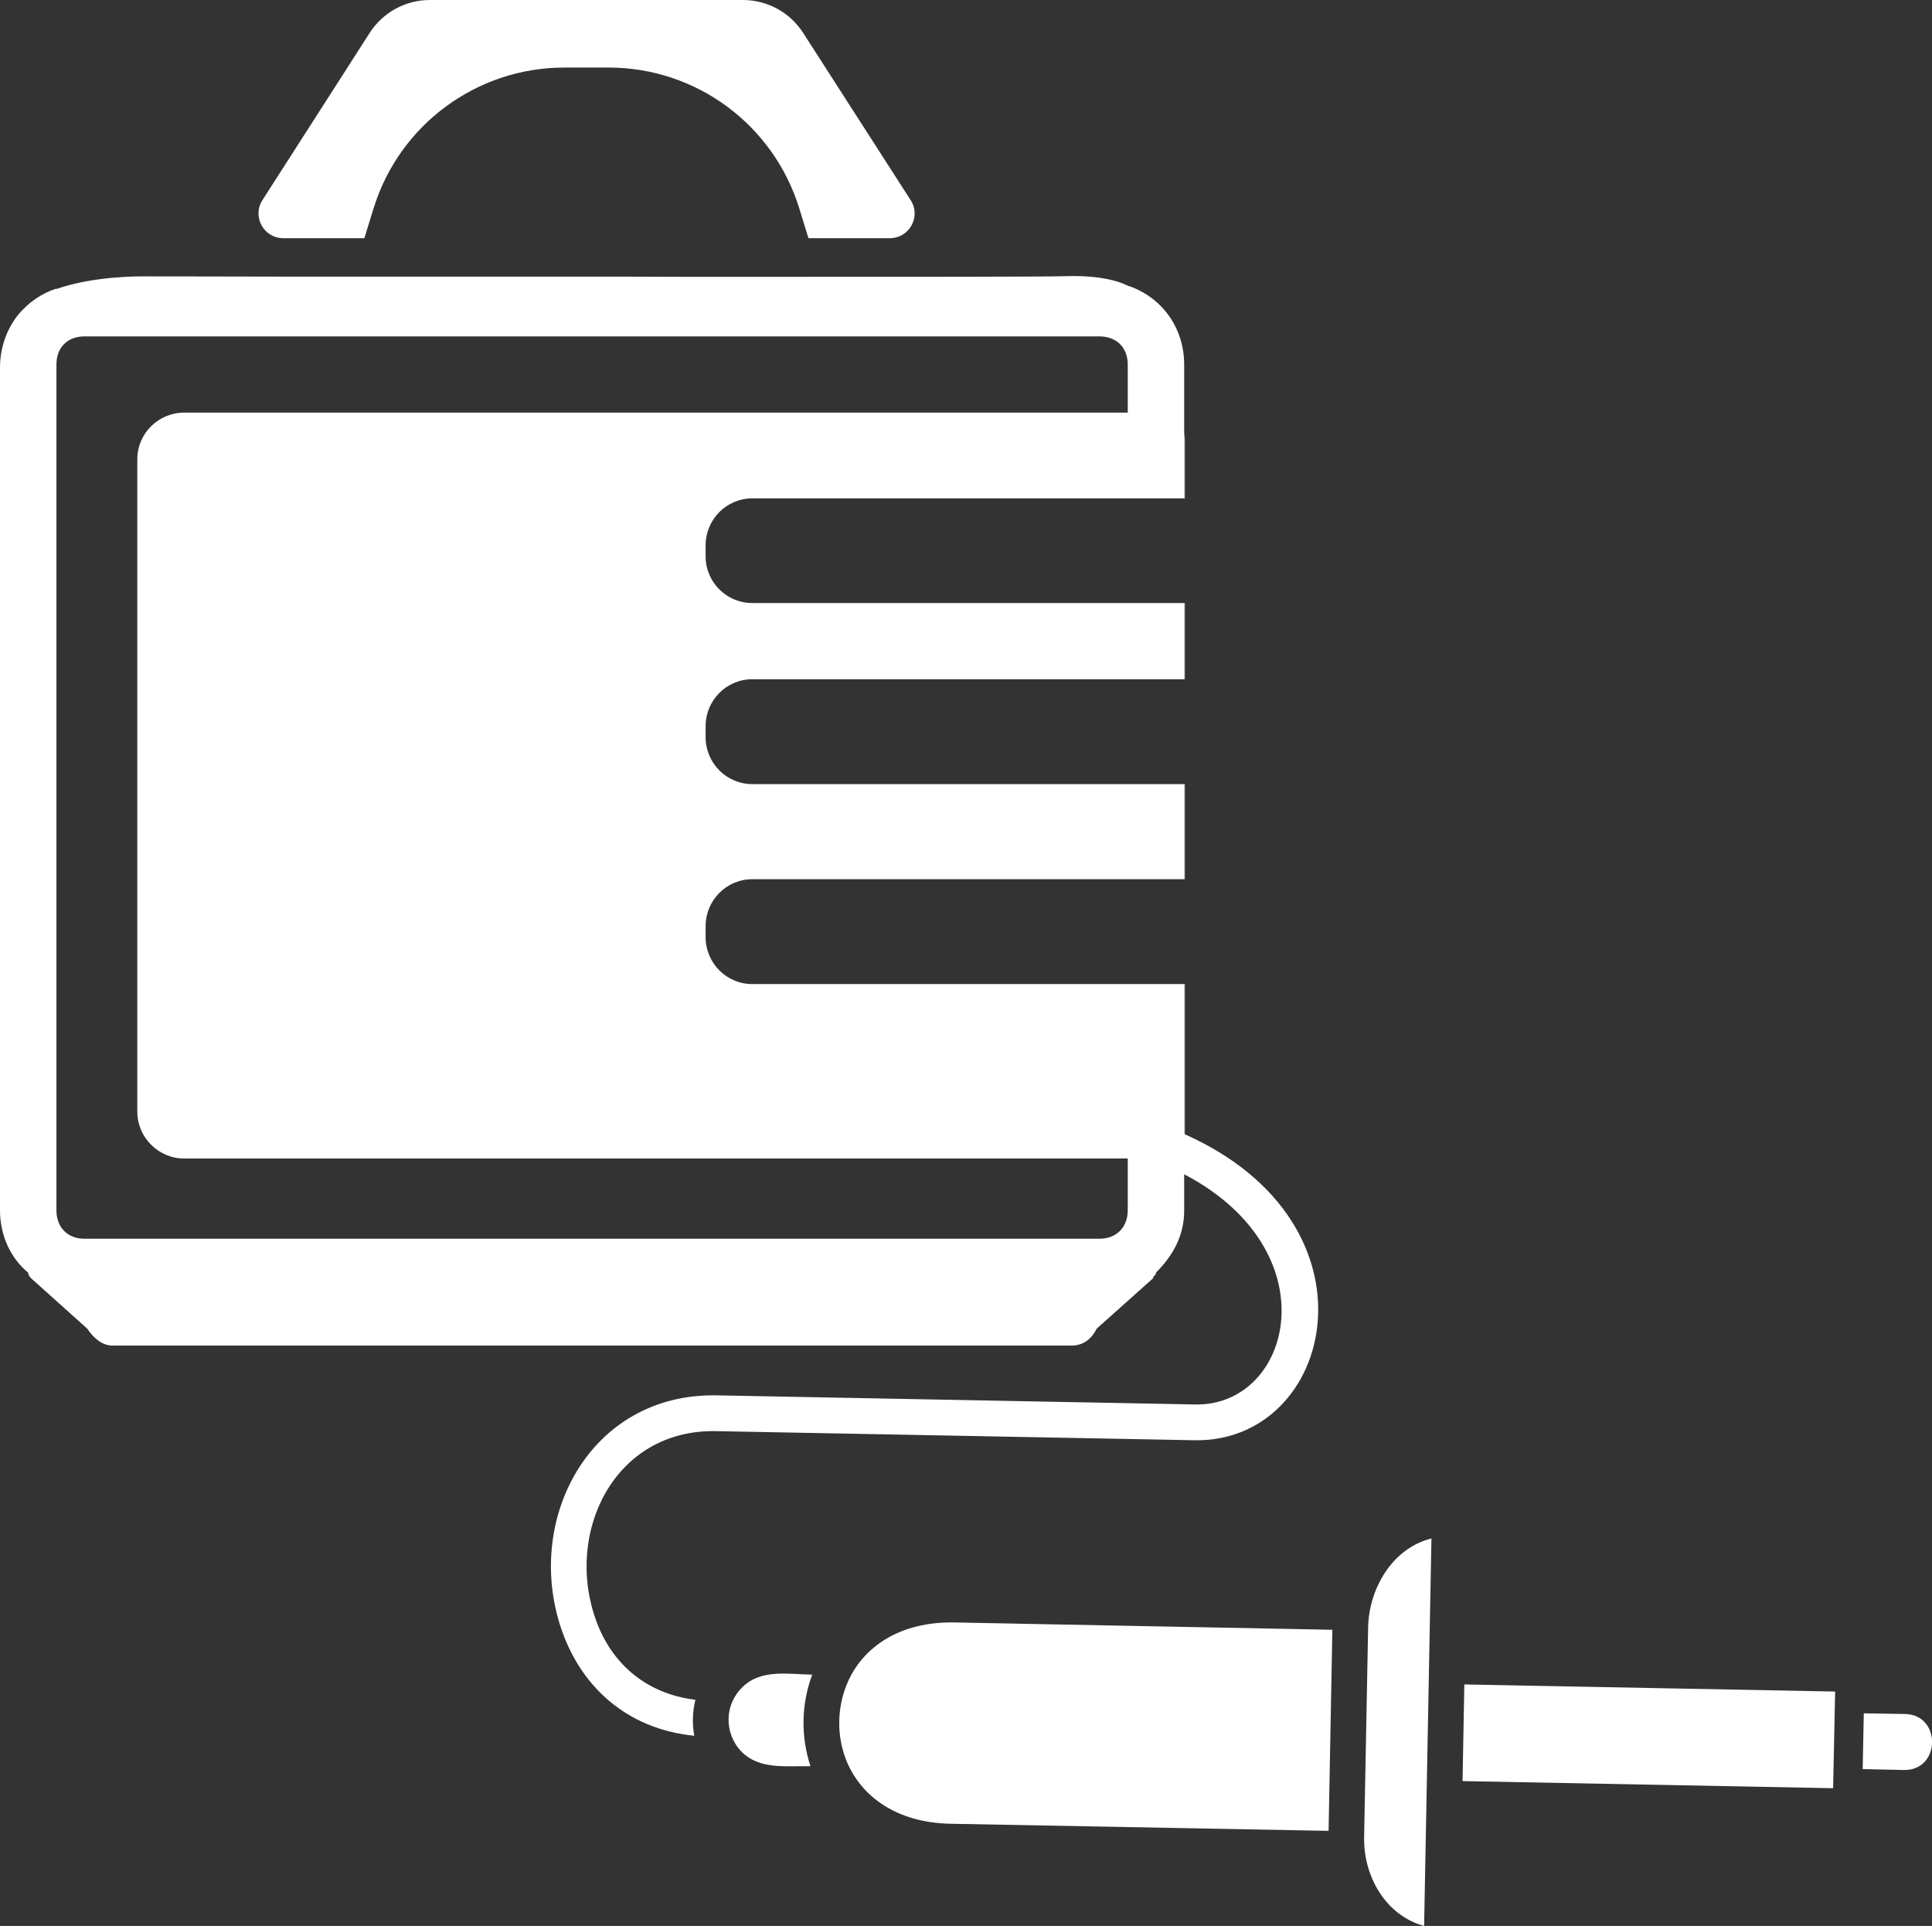 <?xml version="1.0" encoding="UTF-8"?><svg id="Capa_2" xmlns="http://www.w3.org/2000/svg" viewBox="0 0 86.96 86.68"><rect x="0" y="0" width="86.96" height="86.68" fill="#333333" stroke="none"/><defs><style>.cls-1{fill-rule:evenodd;}.cls-1,.cls-2{fill:#fff;stroke-width:0px;}</style></defs><g id="Capa_1-2"><path class="cls-1" d="M36.56,75.37c-1.08-.02-2.3-.26-3.13.55-.83.79-.85,2.08-.06,2.91.81.83,2.03.64,3.11.66-.44-1.33-.42-2.8.08-4.12ZM65.91,75.81l-.08,4.35,16.68.32.09-4.35-16.69-.32ZM61.58,73.25l-.18,9.42c-.04,1.75.95,3.53,2.7,4.01.11-5.81.22-11.63.33-17.44-1.77.44-2.82,2.27-2.85,4.01ZM85.75,77.14l-1.86-.03-.05,2.51,1.86.04c1.65.03,1.7-2.48.05-2.52Z"/><path class="cls-1" d="M59.97,73.35l-.17,9.05-17.02-.32c-2.46-.05-4-1.25-4.65-2.76-.5-1.18-.47-2.55.07-3.71.7-1.49,2.29-2.63,4.75-2.59l17.02.33Z"/><path class="cls-2" d="M51,12.93h-.01c-.08-.02-.15-.04-.23-.07l.24.07Z"/><path class="cls-1" d="M40.05,10.72h-3.66s-.42-1.36-.42-1.36c-1.17-3.76-4.64-6.32-8.58-6.32h-1.99c-3.93,0-7.41,2.56-8.58,6.32l-.42,1.36h-3.65c-.88,0-1.41-.97-.94-1.71l4.83-7.53c.59-.92,1.61-1.48,2.71-1.48h14.09c1.1,0,2.12.56,2.71,1.48l4.84,7.53c.48.74-.06,1.71-.94,1.71Z"/><rect class="cls-2" x="53.3" y="27.14" width=".03" height="3.43"/><rect class="cls-2" x="53.3" y="35.29" width=".03" height="4.28"/><path class="cls-2" d="M53.33,19.82v2.61h-.03v-2.96c.02.11.03.23.03.35Z"/><path class="cls-2" d="M53.33,51.04s-.02-.01-.03-.01v-6.74h-19.44c-1.16,0-2.1-.95-2.1-2.11v-.5c0-1.16.94-2.11,2.1-2.11h19.44v-4.28h-19.44c-1.16,0-2.1-.95-2.1-2.11v-.5c0-1.16.94-2.11,2.1-2.11h19.44v-3.43h-19.44c-1.16,0-2.1-.94-2.1-2.1v-.5c0-1.16.94-2.11,2.1-2.11h19.44v-6.03c0-1.57-.91-2.9-2.31-3.46-.08-.03-.15-.05-.23-.08,0,0-.83-.5-2.83-.43-.78.03-7.3.03-14.94.03-1.66,0-3.37,0-5.09-.01-3.48,0-6.98,0-10.12,0h-5.1c-3.76-.01-6.25-.01-6.25-.01,0,0-2.17-.04-3.9.57v-.02c-.67.22-1.25.63-1.69,1.15-.53.65-.84,1.49-.84,2.41v37.93c0,1.15.5,2.17,1.27,2.8q0,.13.13.25l2.53,2.27c.25.38.64.76,1.14.76h43.15c.51,0,.89-.26,1.14-.76l2.54-2.27c0-.12.13-.12.13-.25.76-.77,1.27-1.65,1.27-2.8v-1.63c6.63,3.47,4.86,10.44.5,10.36l-21.54-.41c-5.76-.11-8.74,5.69-6.94,10.67.87,2.4,2.84,4.34,5.93,4.65-.1-.53-.08-1.09.05-1.62-2.33-.28-3.82-1.75-4.47-3.57-1.43-3.93.8-8.61,5.4-8.52l21.54.41c6.27.11,8.65-9.72-.44-13.77ZM50.76,54.47c0,.77-.51,1.28-1.27,1.28H3.8c-.76,0-1.26-.51-1.26-1.28V16.4c0-.76.5-1.26,1.26-1.26h45.69c.76,0,1.27.5,1.27,1.26v2.17H8.29c-1.16,0-2.11.94-2.11,2.1v29.36c0,1.16.95,2.11,2.11,2.11h42.47v2.33Z"/><path class="cls-2" d="M53.33,44.29v6.75s-.02-.01-.03-.01v-6.74h.03Z"/></g></svg>